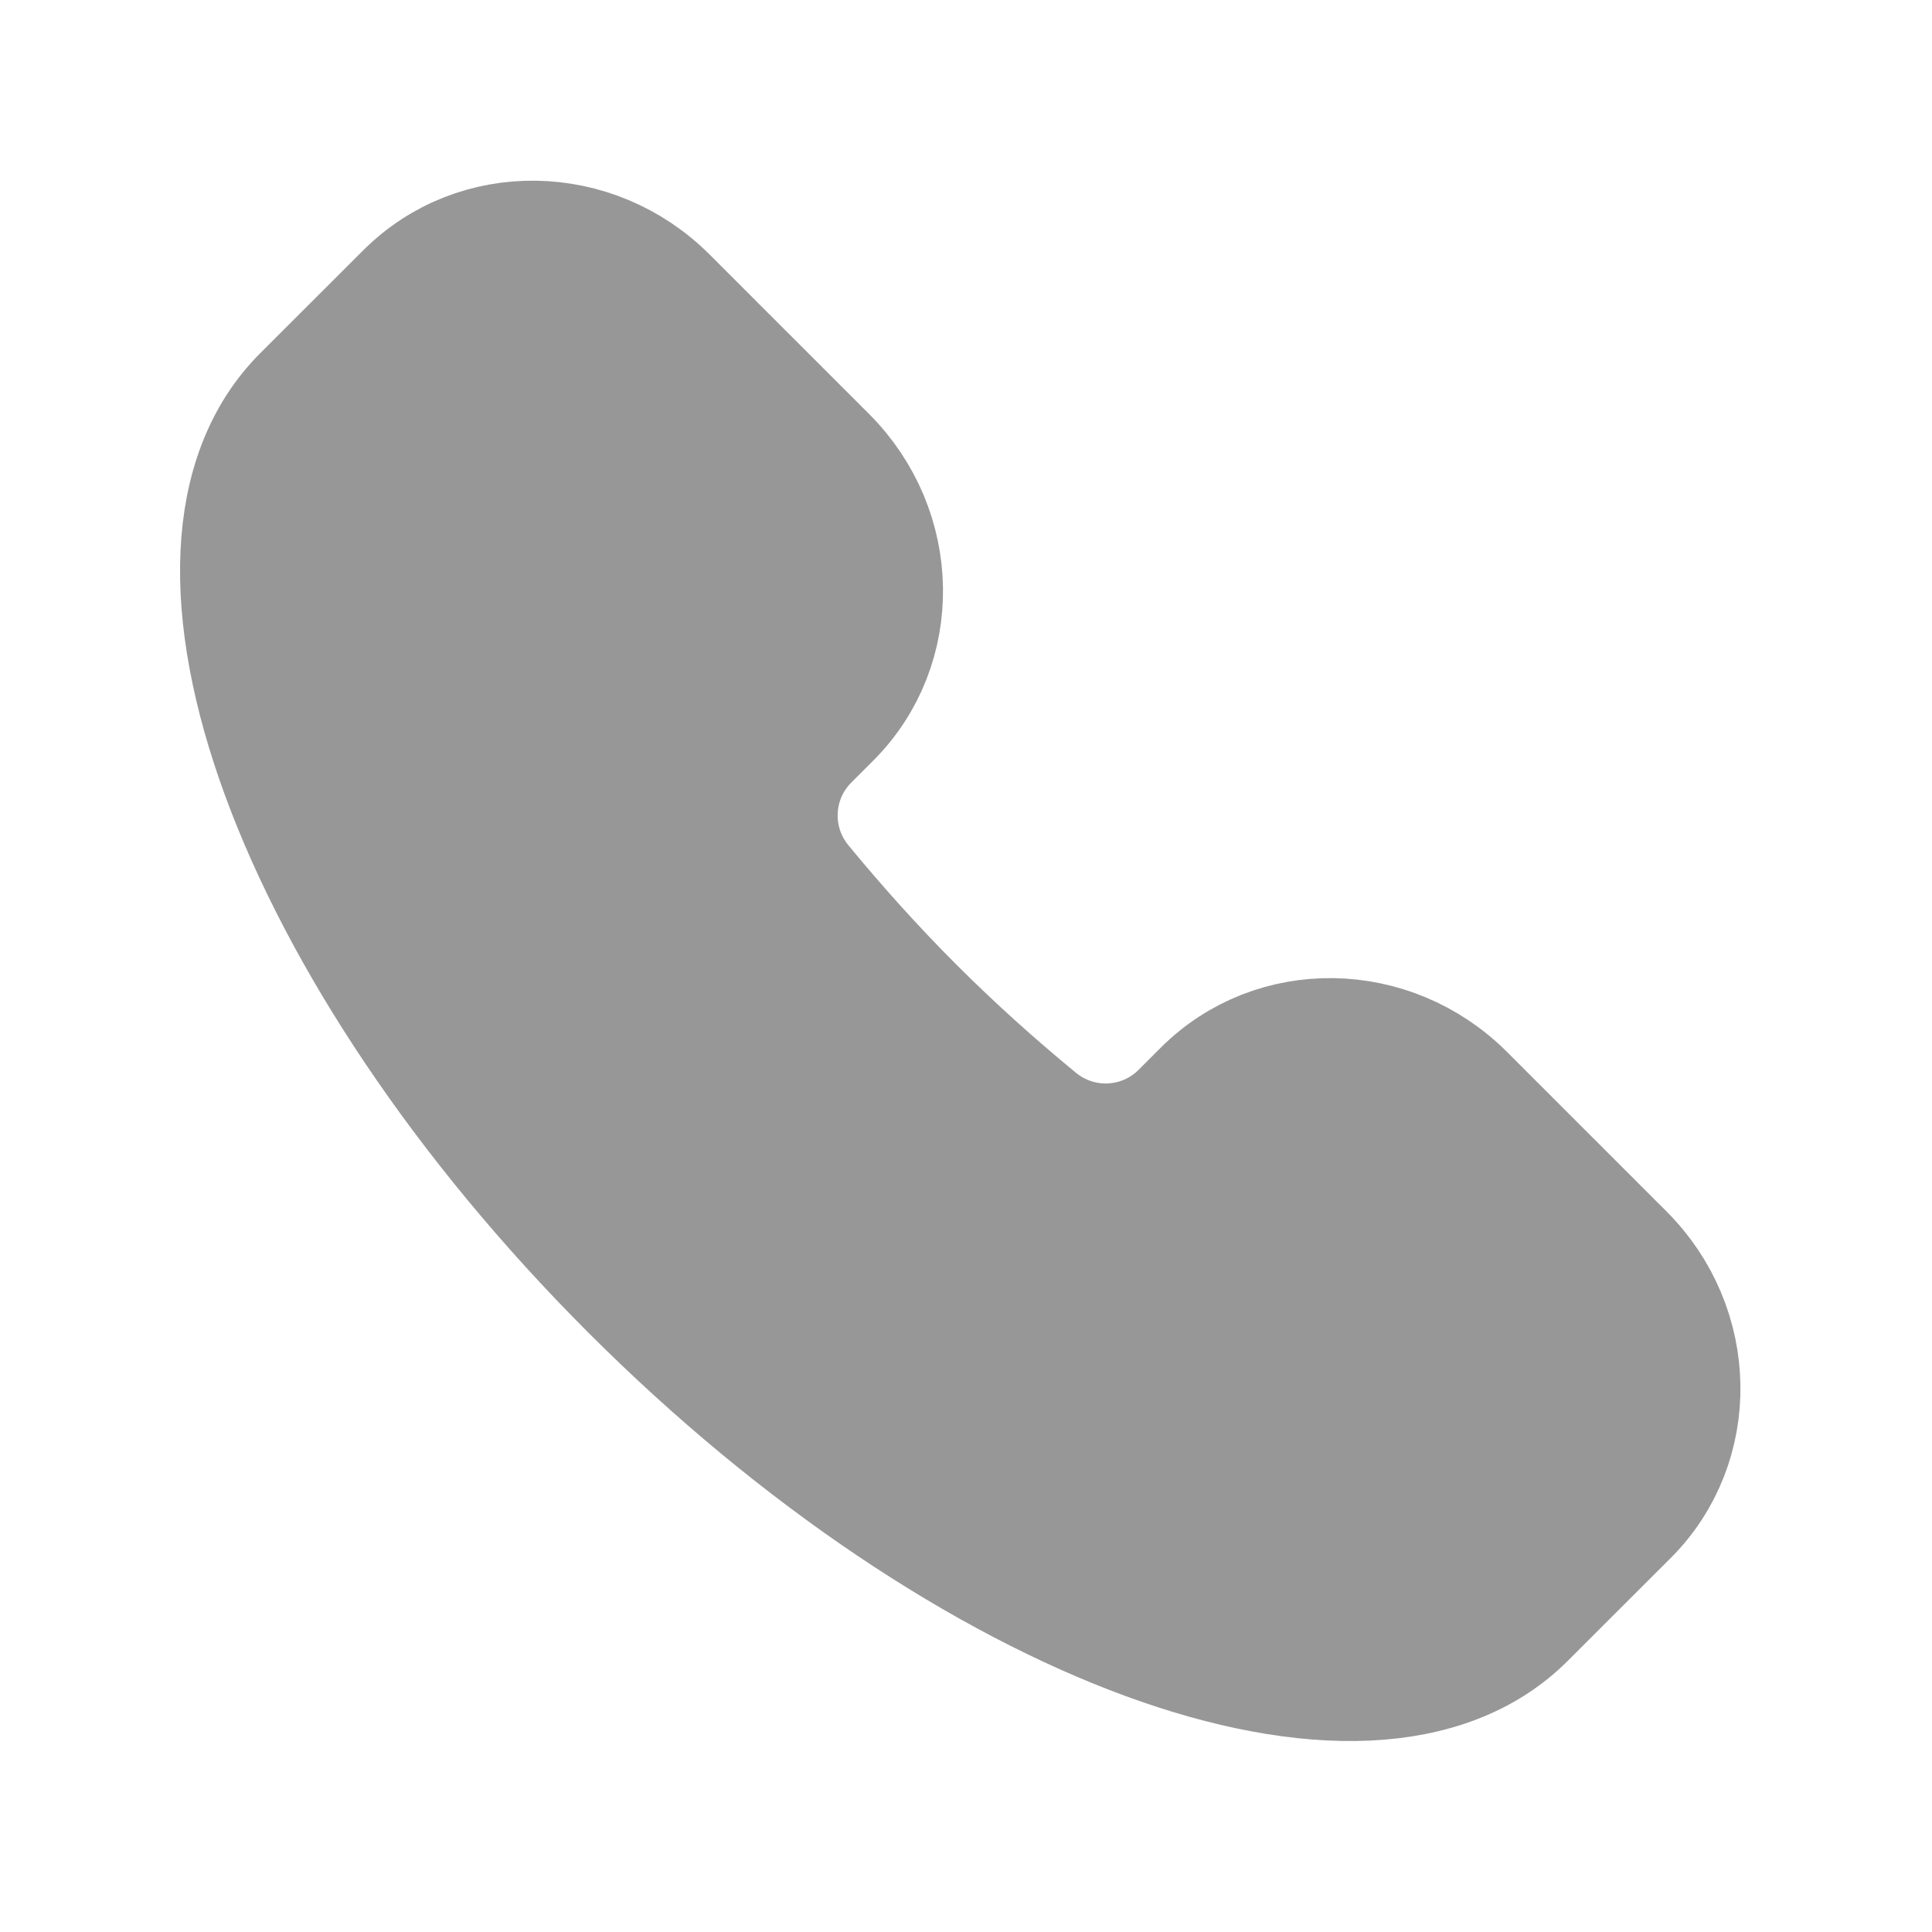 <svg width="16" height="16" viewBox="0 0 16 16" fill="none" xmlns="http://www.w3.org/2000/svg">
<path d="M12.632 13.403C11.337 14.699 8.02 13.482 5.224 10.685C2.428 7.889 1.211 4.572 2.506 3.277L3.359 2.425C3.947 1.836 4.917 1.852 5.525 2.459L6.846 3.78C7.454 4.388 7.47 5.358 6.881 5.947L6.698 6.13C6.38 6.448 6.349 6.961 6.644 7.318C6.929 7.664 7.236 8.007 7.569 8.34C7.902 8.673 8.246 8.981 8.591 9.265C8.949 9.561 9.462 9.53 9.78 9.212L9.963 9.029C10.552 8.44 11.521 8.456 12.129 9.063L13.45 10.384C14.058 10.992 14.074 11.962 13.485 12.551L12.632 13.403Z" fill="#979797" stroke="#979797" stroke-width="0.994"/>
</svg>
